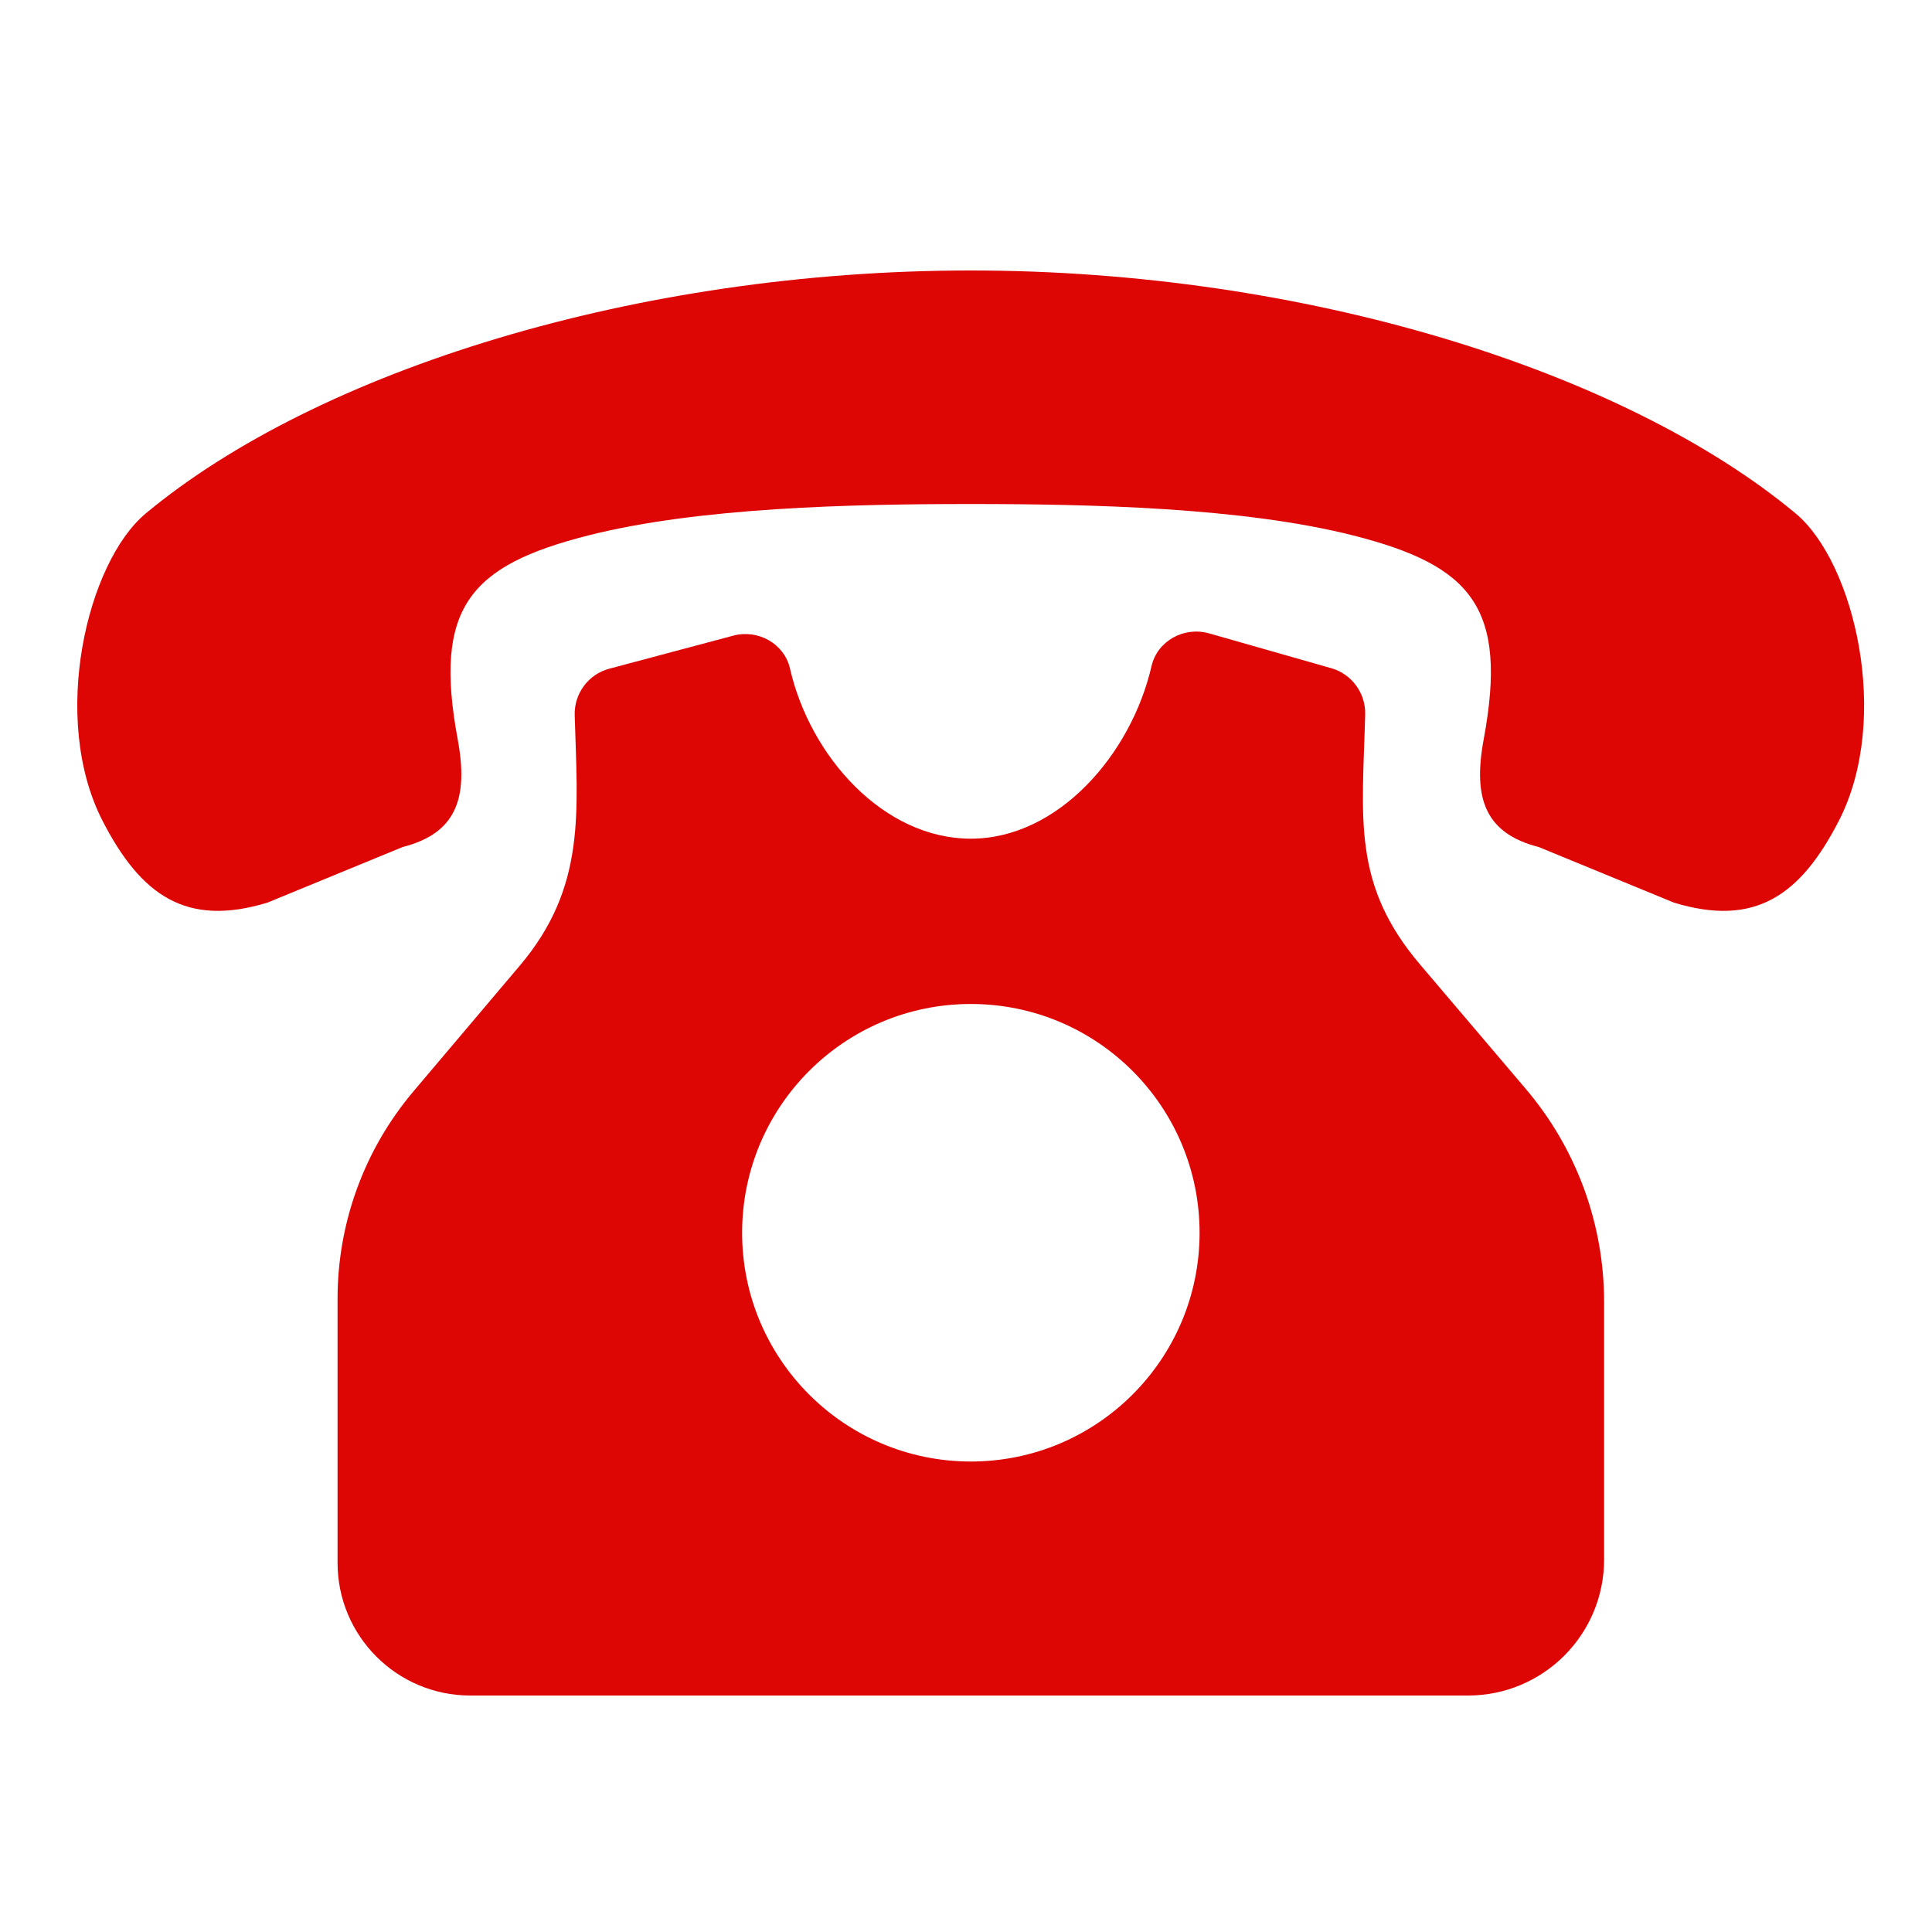 <svg width="50" height="50" viewBox="0 0 50 50" fill="none" xmlns="http://www.w3.org/2000/svg">
<path d="M39.486 28.179L36.752 24.962C34.986 22.886 35.258 21.192 35.331 18.494C35.346 17.942 34.987 17.446 34.456 17.294L31.293 16.392C30.645 16.207 29.952 16.584 29.801 17.24C29.275 19.525 27.381 21.705 25.125 21.705C22.862 21.705 20.964 19.575 20.445 17.302C20.297 16.654 19.615 16.279 18.974 16.451L15.768 17.306C15.226 17.45 14.857 17.95 14.873 18.511C14.945 21.022 15.174 22.956 13.452 24.991L10.702 28.242C9.433 29.742 8.736 31.643 8.736 33.608V40.445C8.736 42.342 10.274 43.88 12.171 43.88H37.993C39.938 43.88 41.514 42.304 41.514 40.359V33.696C41.515 31.674 40.796 29.719 39.486 28.179ZM25.125 37.824C21.856 37.824 19.206 35.173 19.206 31.904C19.206 28.634 21.856 25.983 25.125 25.983C28.395 25.983 31.045 28.634 31.045 31.904C31.045 35.173 28.395 37.824 25.125 37.824Z" fill="#DE0505"/>
<path d="M46.469 13.286C42.025 9.592 33.762 7 25.122 7C16.481 7 8.218 9.592 3.774 13.286C2.254 14.55 1.287 18.59 2.657 21.249C3.65 23.176 4.823 23.999 6.921 23.36L10.418 21.922C11.788 21.572 12.134 20.686 11.845 19.133C11.212 15.722 12.158 14.635 15.224 13.857C18.086 13.131 22.044 13.044 25.122 13.044C28.199 13.044 32.157 13.131 35.019 13.857C38.085 14.635 39.031 15.722 38.398 19.133C38.109 20.686 38.455 21.572 39.825 21.922L43.322 23.36C45.42 23.999 46.593 23.176 47.586 21.249C48.956 18.59 47.989 14.55 46.469 13.286Z" fill="#DE0505"/>
</svg>
